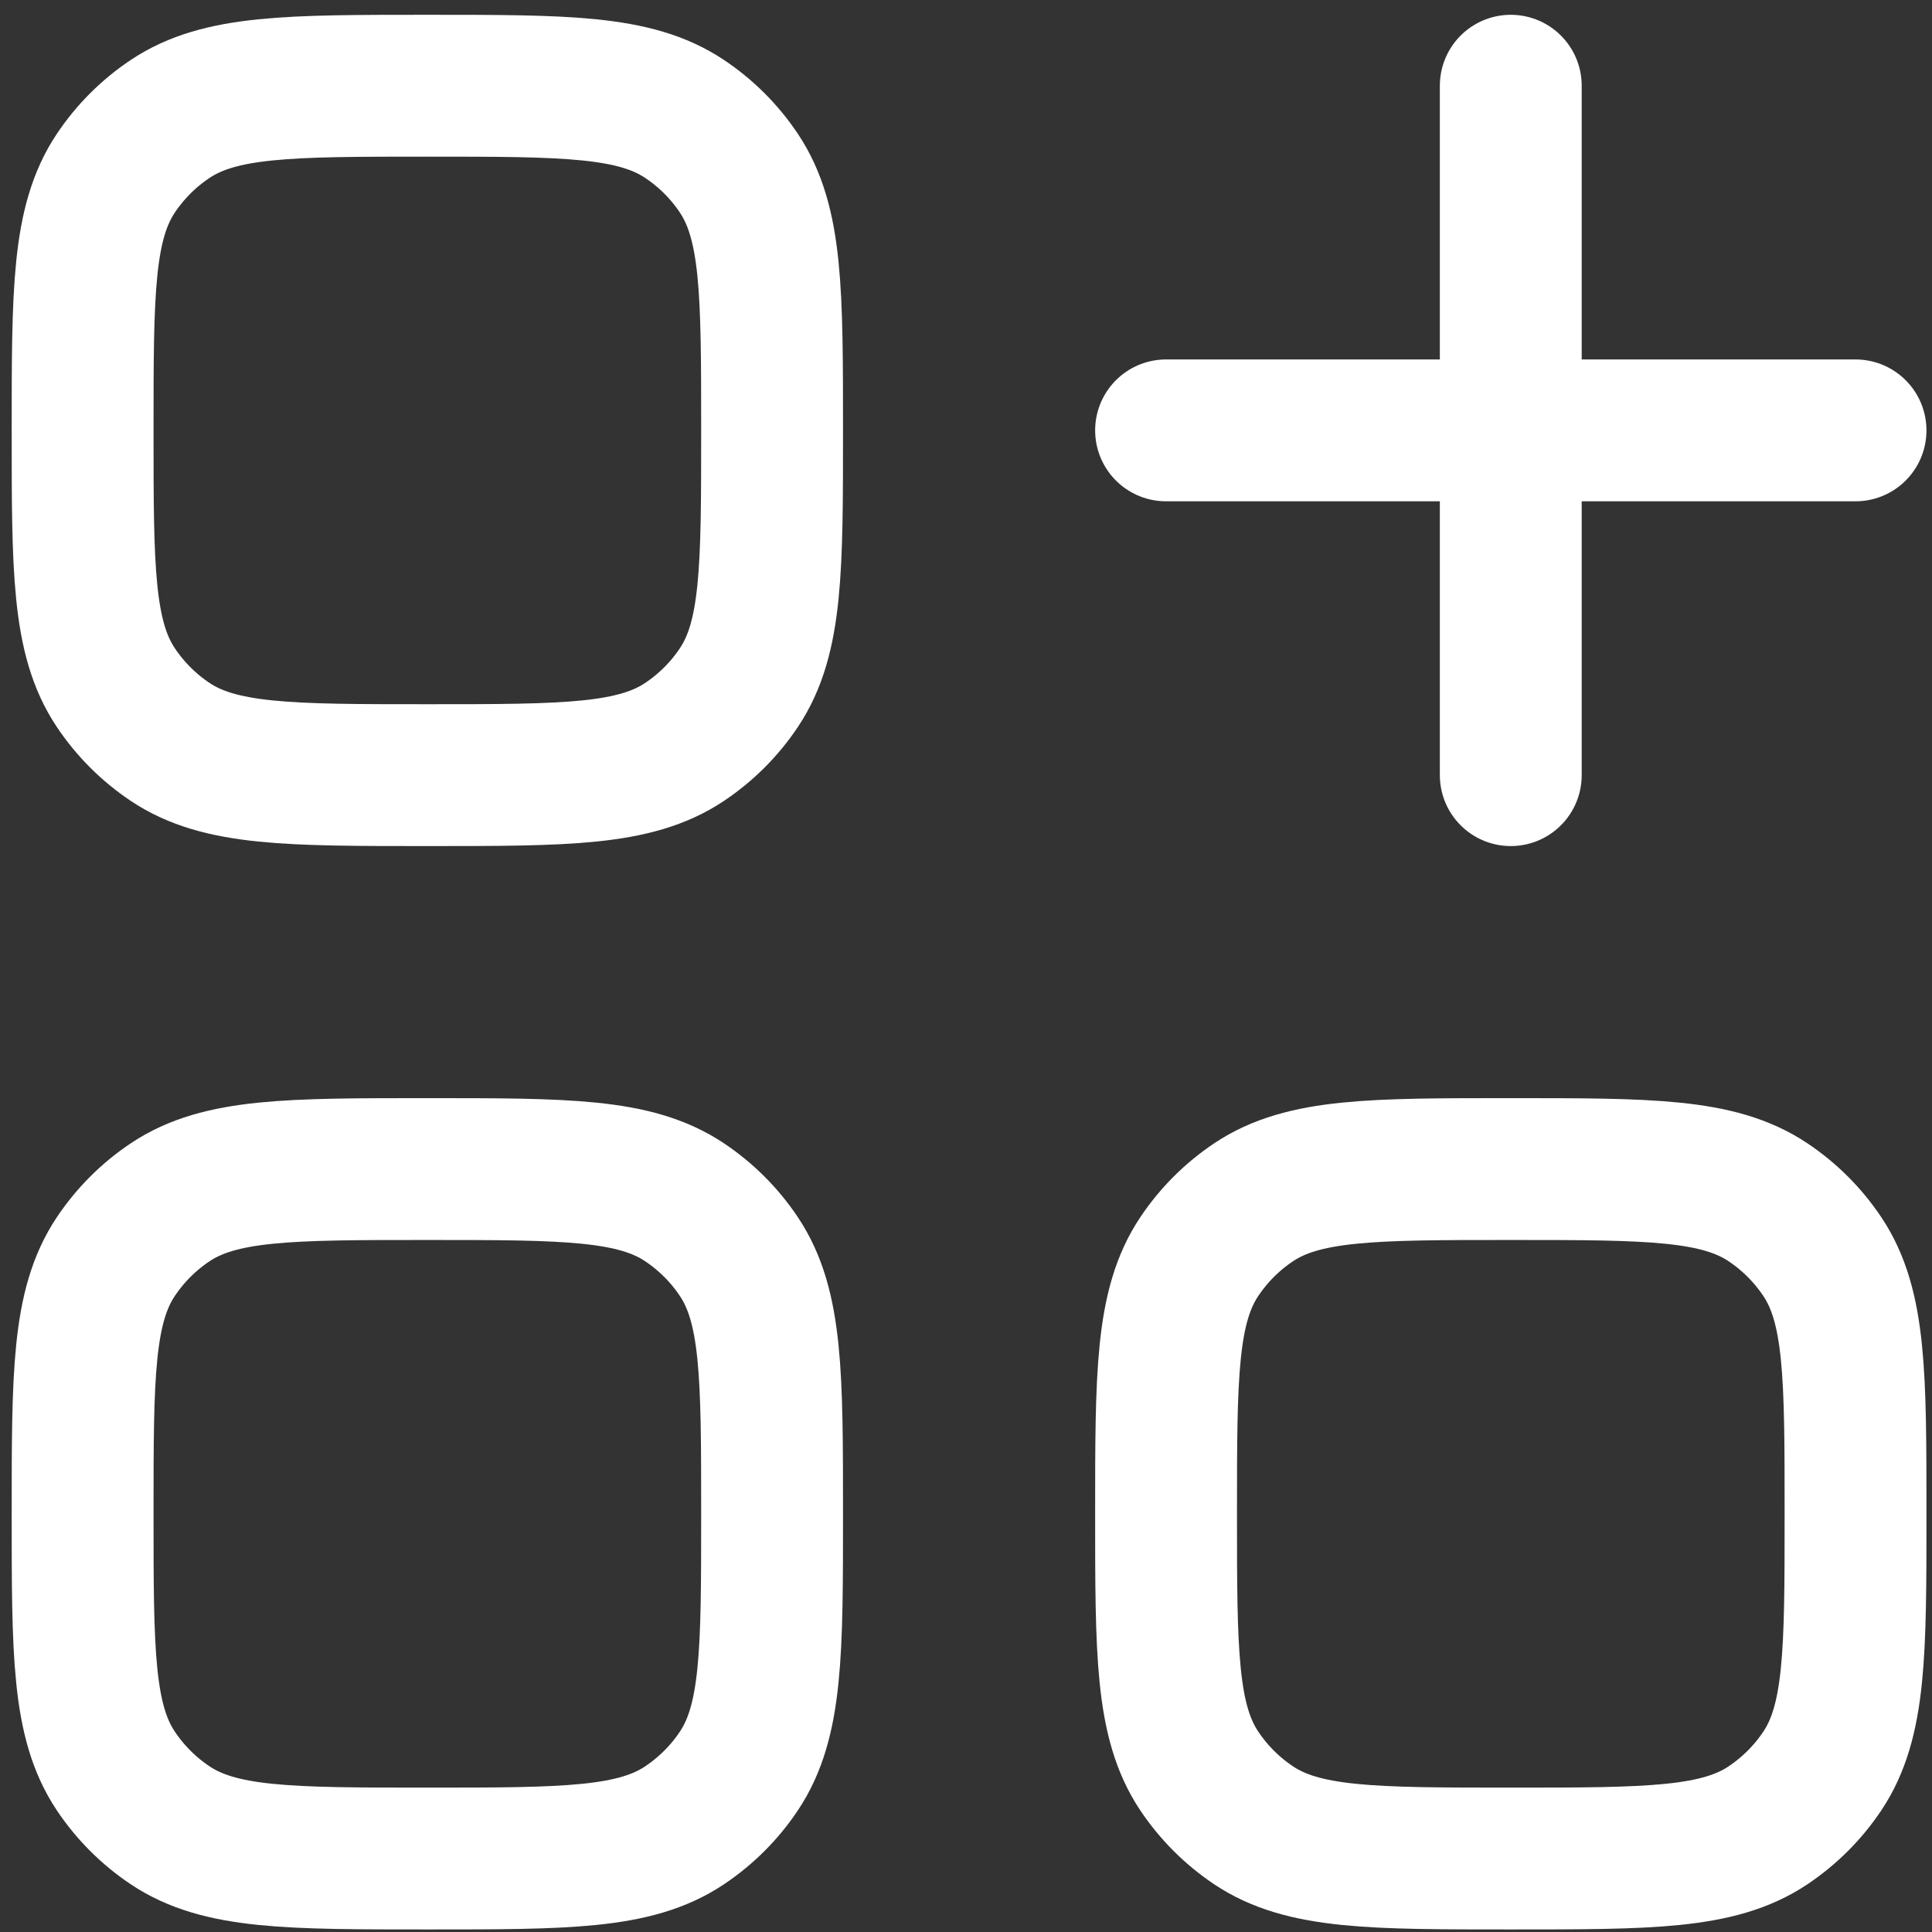 <svg xmlns="http://www.w3.org/2000/svg" width="38" height="38" viewBox="0 0 38 38" fill="none"><rect x="0" y="0" width="38" height="38" fill="#333333" stroke="none"/><g id="pf"><path id="Vector" d="M22.935 29.774C22.935 27.054 22.935 25.693 23.588 24.716C23.871 24.293 24.234 23.93 24.657 23.647C25.634 22.994 26.994 22.994 29.715 22.994C32.436 22.994 33.797 22.994 34.774 23.647C35.197 23.93 35.56 24.293 35.843 24.716C36.496 25.693 36.496 27.054 36.496 29.774C36.496 32.495 36.496 33.856 35.843 34.833C35.56 35.256 35.197 35.619 34.774 35.902C33.797 36.555 32.436 36.555 29.715 36.555C26.994 36.555 25.634 36.555 24.657 35.902C24.234 35.619 23.871 35.256 23.588 34.833C22.935 33.856 22.935 32.495 22.935 29.774Z" stroke="white" stroke-width="2.79"></path><path id="Vector_2" d="M1.625 29.774C1.625 27.054 1.625 25.693 2.278 24.716C2.561 24.293 2.924 23.93 3.347 23.647C4.325 22.994 5.685 22.994 8.406 22.994C11.127 22.994 12.487 22.994 13.464 23.647C13.887 23.93 14.251 24.293 14.533 24.716C15.186 25.693 15.186 27.054 15.186 29.774C15.186 32.495 15.186 33.856 14.533 34.833C14.251 35.256 13.887 35.619 13.464 35.902C12.487 36.555 11.127 36.555 8.406 36.555C5.685 36.555 4.325 36.555 3.347 35.902C2.924 35.619 2.561 35.256 2.278 34.833C1.625 33.856 1.625 32.495 1.625 29.774Z" stroke="white" stroke-width="2.79"></path><path id="Vector_3" d="M1.625 8.466C1.625 5.745 1.625 4.385 2.278 3.407C2.561 2.984 2.924 2.621 3.347 2.339C4.325 1.686 5.685 1.686 8.406 1.686C11.127 1.686 12.487 1.686 13.464 2.339C13.887 2.621 14.251 2.984 14.533 3.407C15.186 4.385 15.186 5.745 15.186 8.466C15.186 11.187 15.186 12.547 14.533 13.524C14.251 13.947 13.887 14.31 13.464 14.593C12.487 15.246 11.127 15.246 8.406 15.246C5.685 15.246 4.325 15.246 3.347 14.593C2.924 14.31 2.561 13.947 2.278 13.524C1.625 12.547 1.625 11.187 1.625 8.466Z" stroke="white" stroke-width="2.79"></path><path id="Vector_4" d="M22.935 8.465H36.496" stroke="white" stroke-width="2.79" stroke-linecap="round" stroke-linejoin="round"></path><path id="Vector_5" d="M29.715 1.686V15.246" stroke="white" stroke-width="2.79" stroke-linecap="round" stroke-linejoin="round"></path></g></svg>